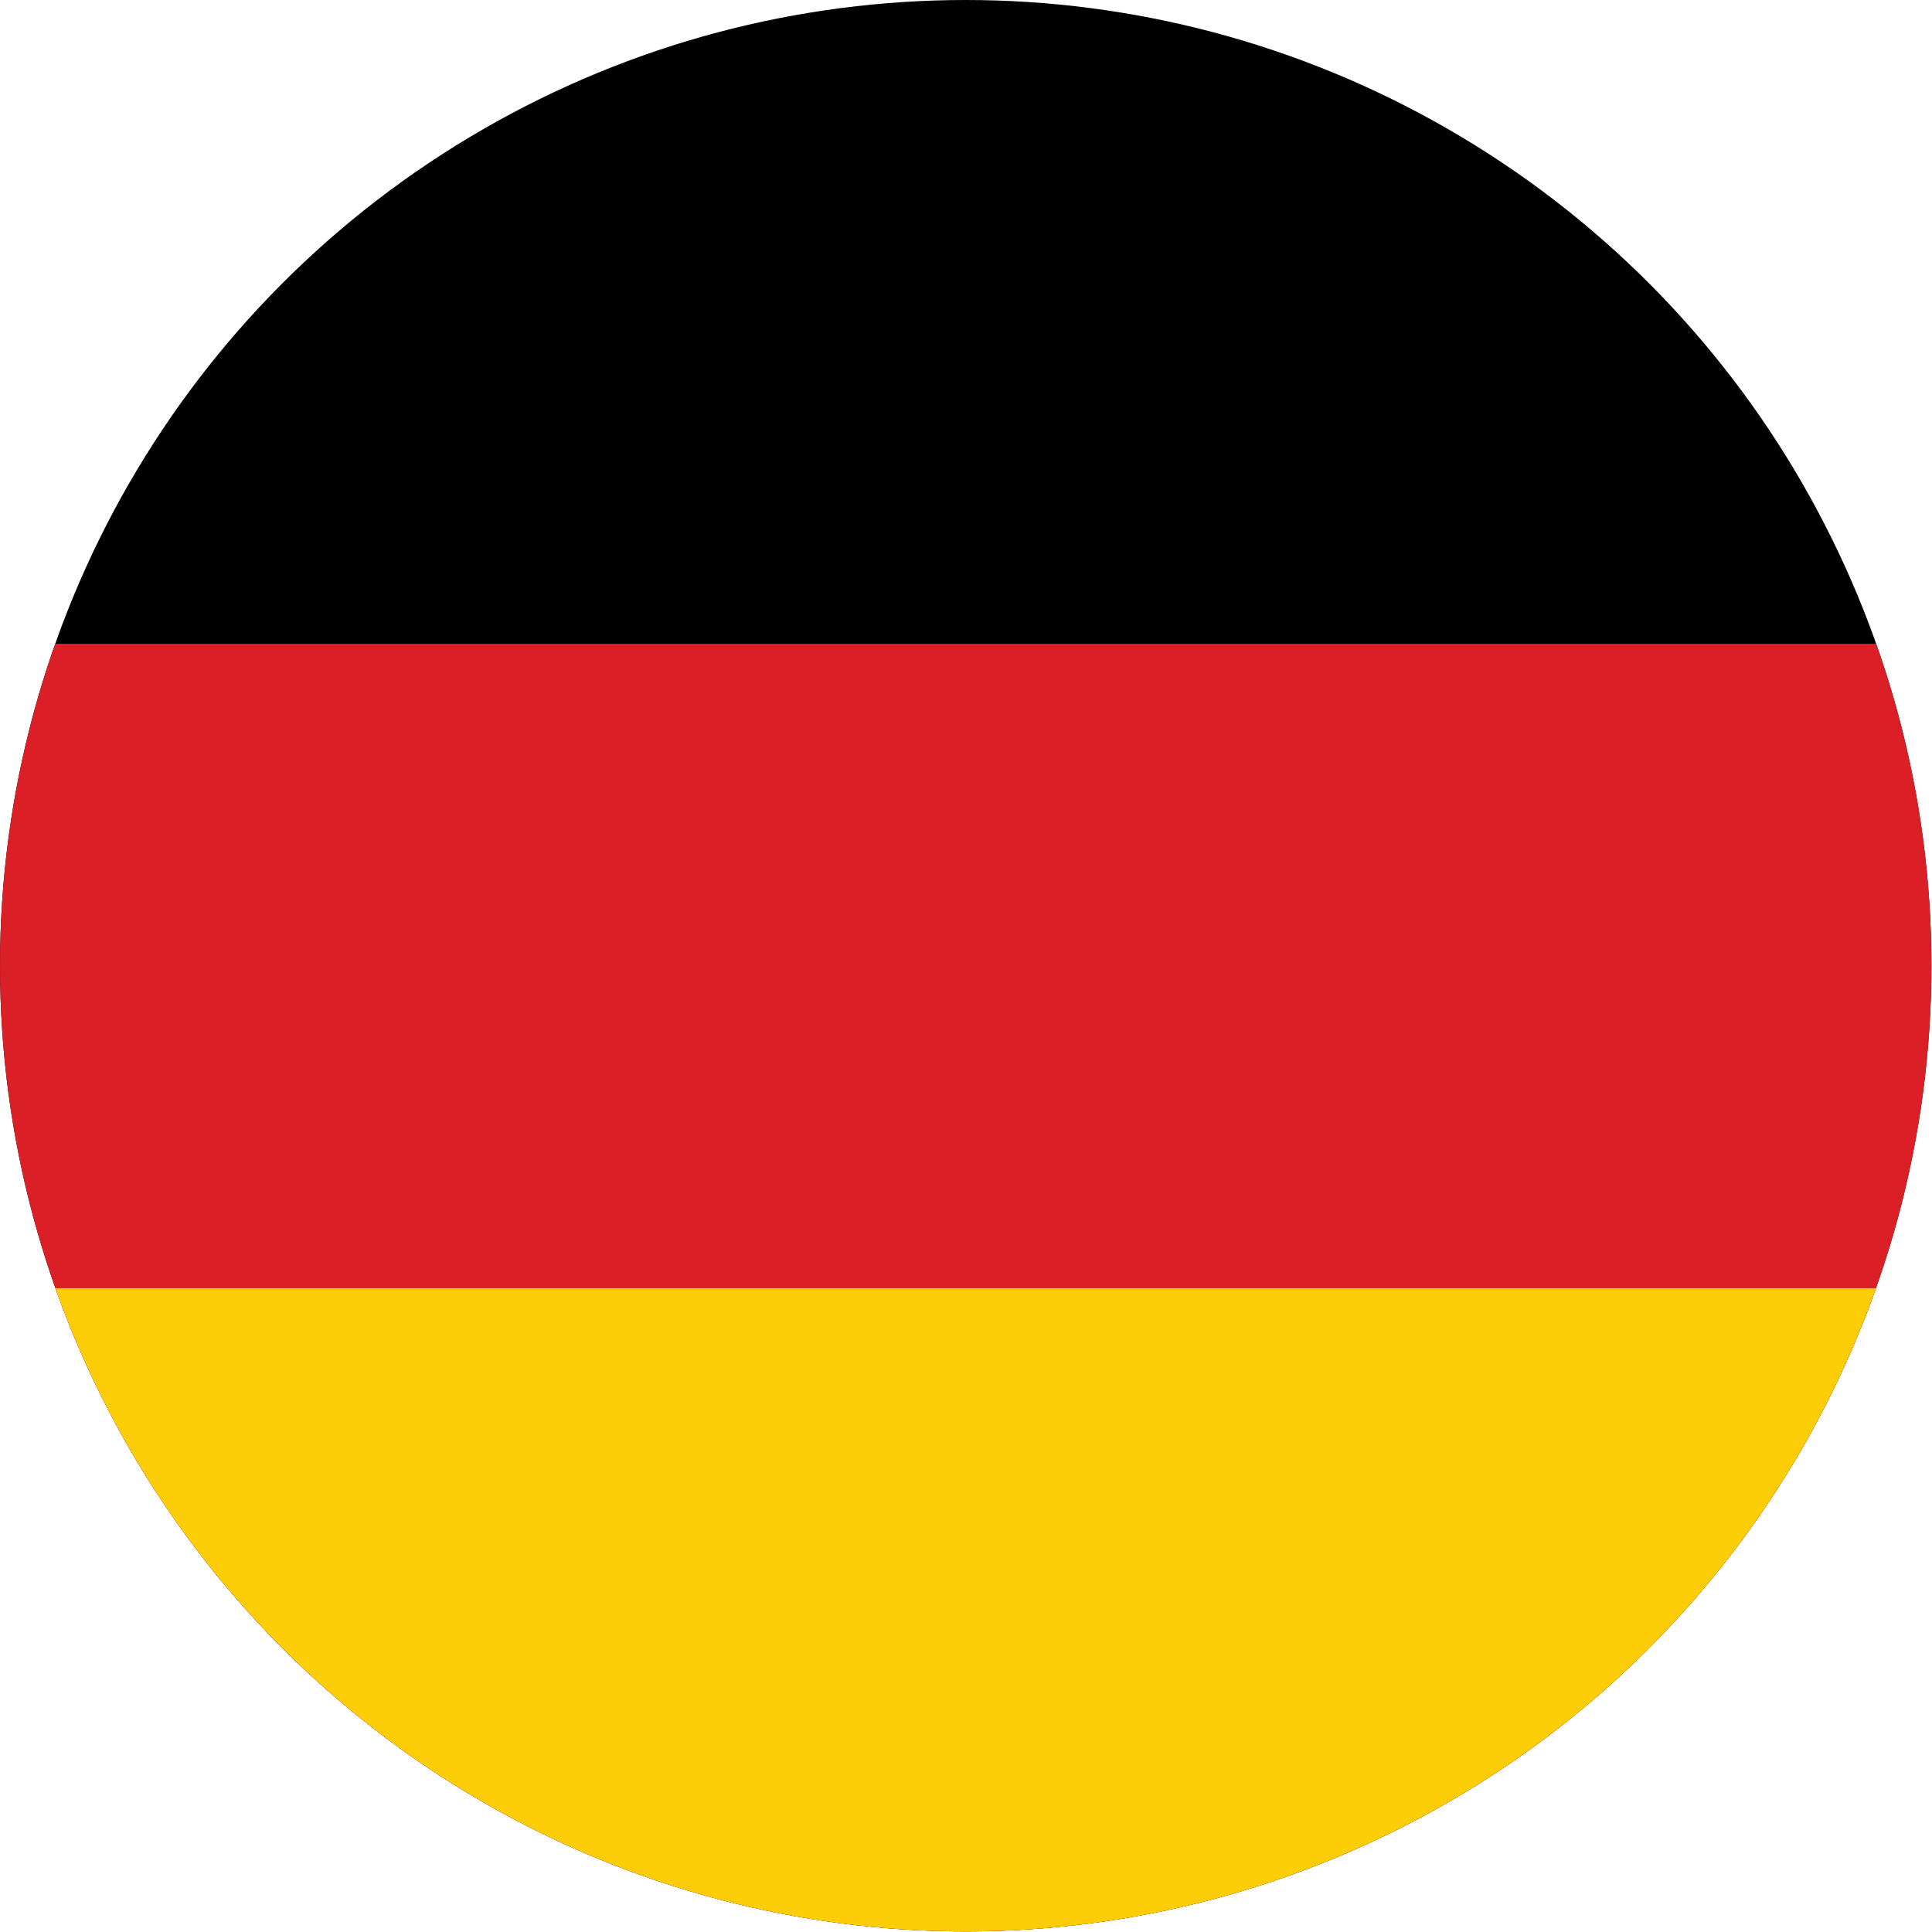 <?xml version="1.0" encoding="UTF-8"?>
<svg id="Layer_2" data-name="Layer 2" xmlns="http://www.w3.org/2000/svg" xmlns:xlink="http://www.w3.org/1999/xlink" viewBox="0 0 32.47 32.47">
  <defs>
    <style>
      .cls-1 {
        fill: none;
      }

      .cls-2 {
        fill: #da1f26;
      }

      .cls-3 {
        fill: #fdce07;
      }

      .cls-4 {
        clip-path: url(#clippath);
      }
    </style>
    <clipPath id="clippath">
      <circle class="cls-1" cx="16.23" cy="16.23" r="16.23"/>
    </clipPath>
  </defs>
  <g id="Layer_1-2" data-name="Layer 1">
    <g class="cls-4">
      <g>
        <rect id="black_stripe" data-name="black stripe" x="-8.12" width="48.7" height="32.47"/>
        <rect id="red_stripe" data-name="red stripe" class="cls-2" x="-8.12" y="10.82" width="48.7" height="21.65"/>
        <rect id="gold_stripe" data-name="gold stripe" class="cls-3" x="-8.12" y="21.65" width="48.7" height="10.82"/>
      </g>
    </g>
  </g>
</svg>